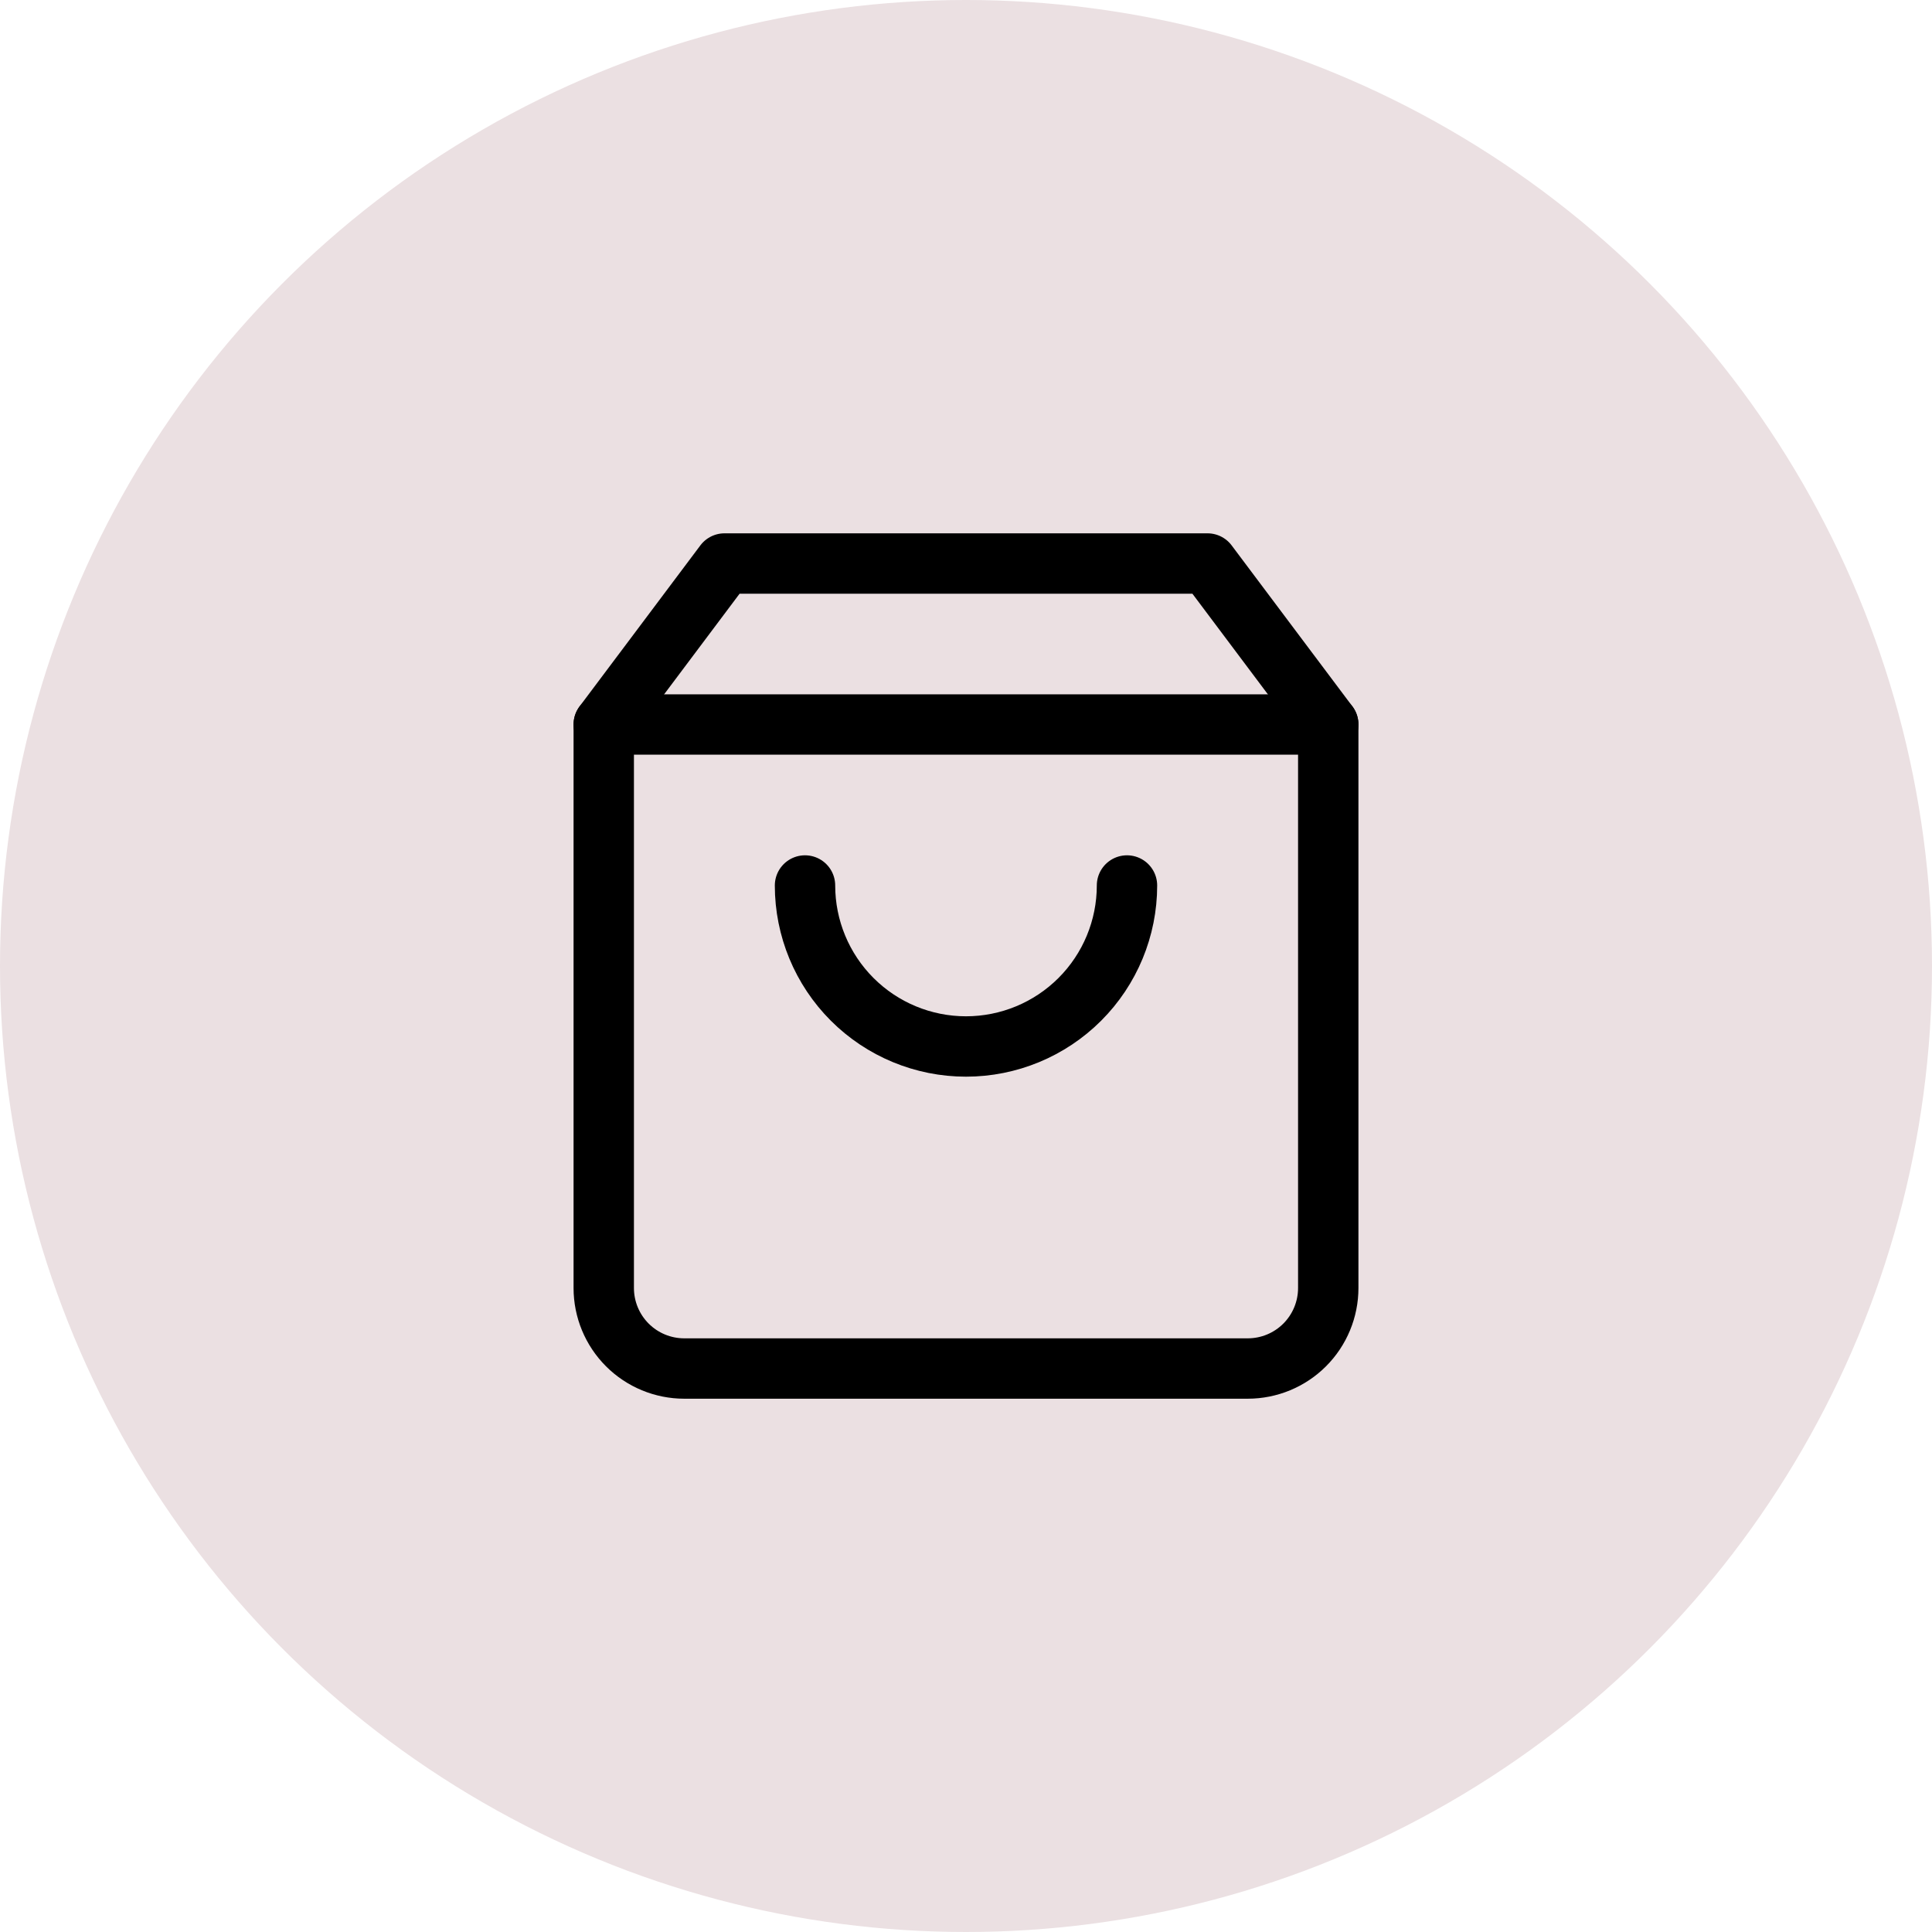 <?xml version="1.0" encoding="UTF-8"?>
<svg xmlns="http://www.w3.org/2000/svg" width="64" height="64" viewBox="0 0 64 64" fill="none">
  <circle cx="32" cy="32" r="32" fill="#EBE0E2"></circle>
  <path d="M24 18.667L20 24V42.667C20 43.374 20.281 44.053 20.781 44.553C21.281 45.053 21.959 45.334 22.667 45.334H41.333C42.041 45.334 42.719 45.053 43.219 44.553C43.719 44.053 44 43.374 44 42.667V24L40 18.667H24Z" stroke="black" stroke-width="2" stroke-linecap="round" stroke-linejoin="round"></path>
  <path d="M20 24H44" stroke="black" stroke-width="2" stroke-linecap="round" stroke-linejoin="round"></path>
  <path d="M37.333 29.333C37.333 30.747 36.771 32.104 35.771 33.104C34.771 34.104 33.414 34.666 32 34.666C30.585 34.666 29.229 34.104 28.229 33.104C27.229 32.104 26.667 30.747 26.667 29.333" stroke="black" stroke-width="2" stroke-linecap="round" stroke-linejoin="round"></path>
</svg>
